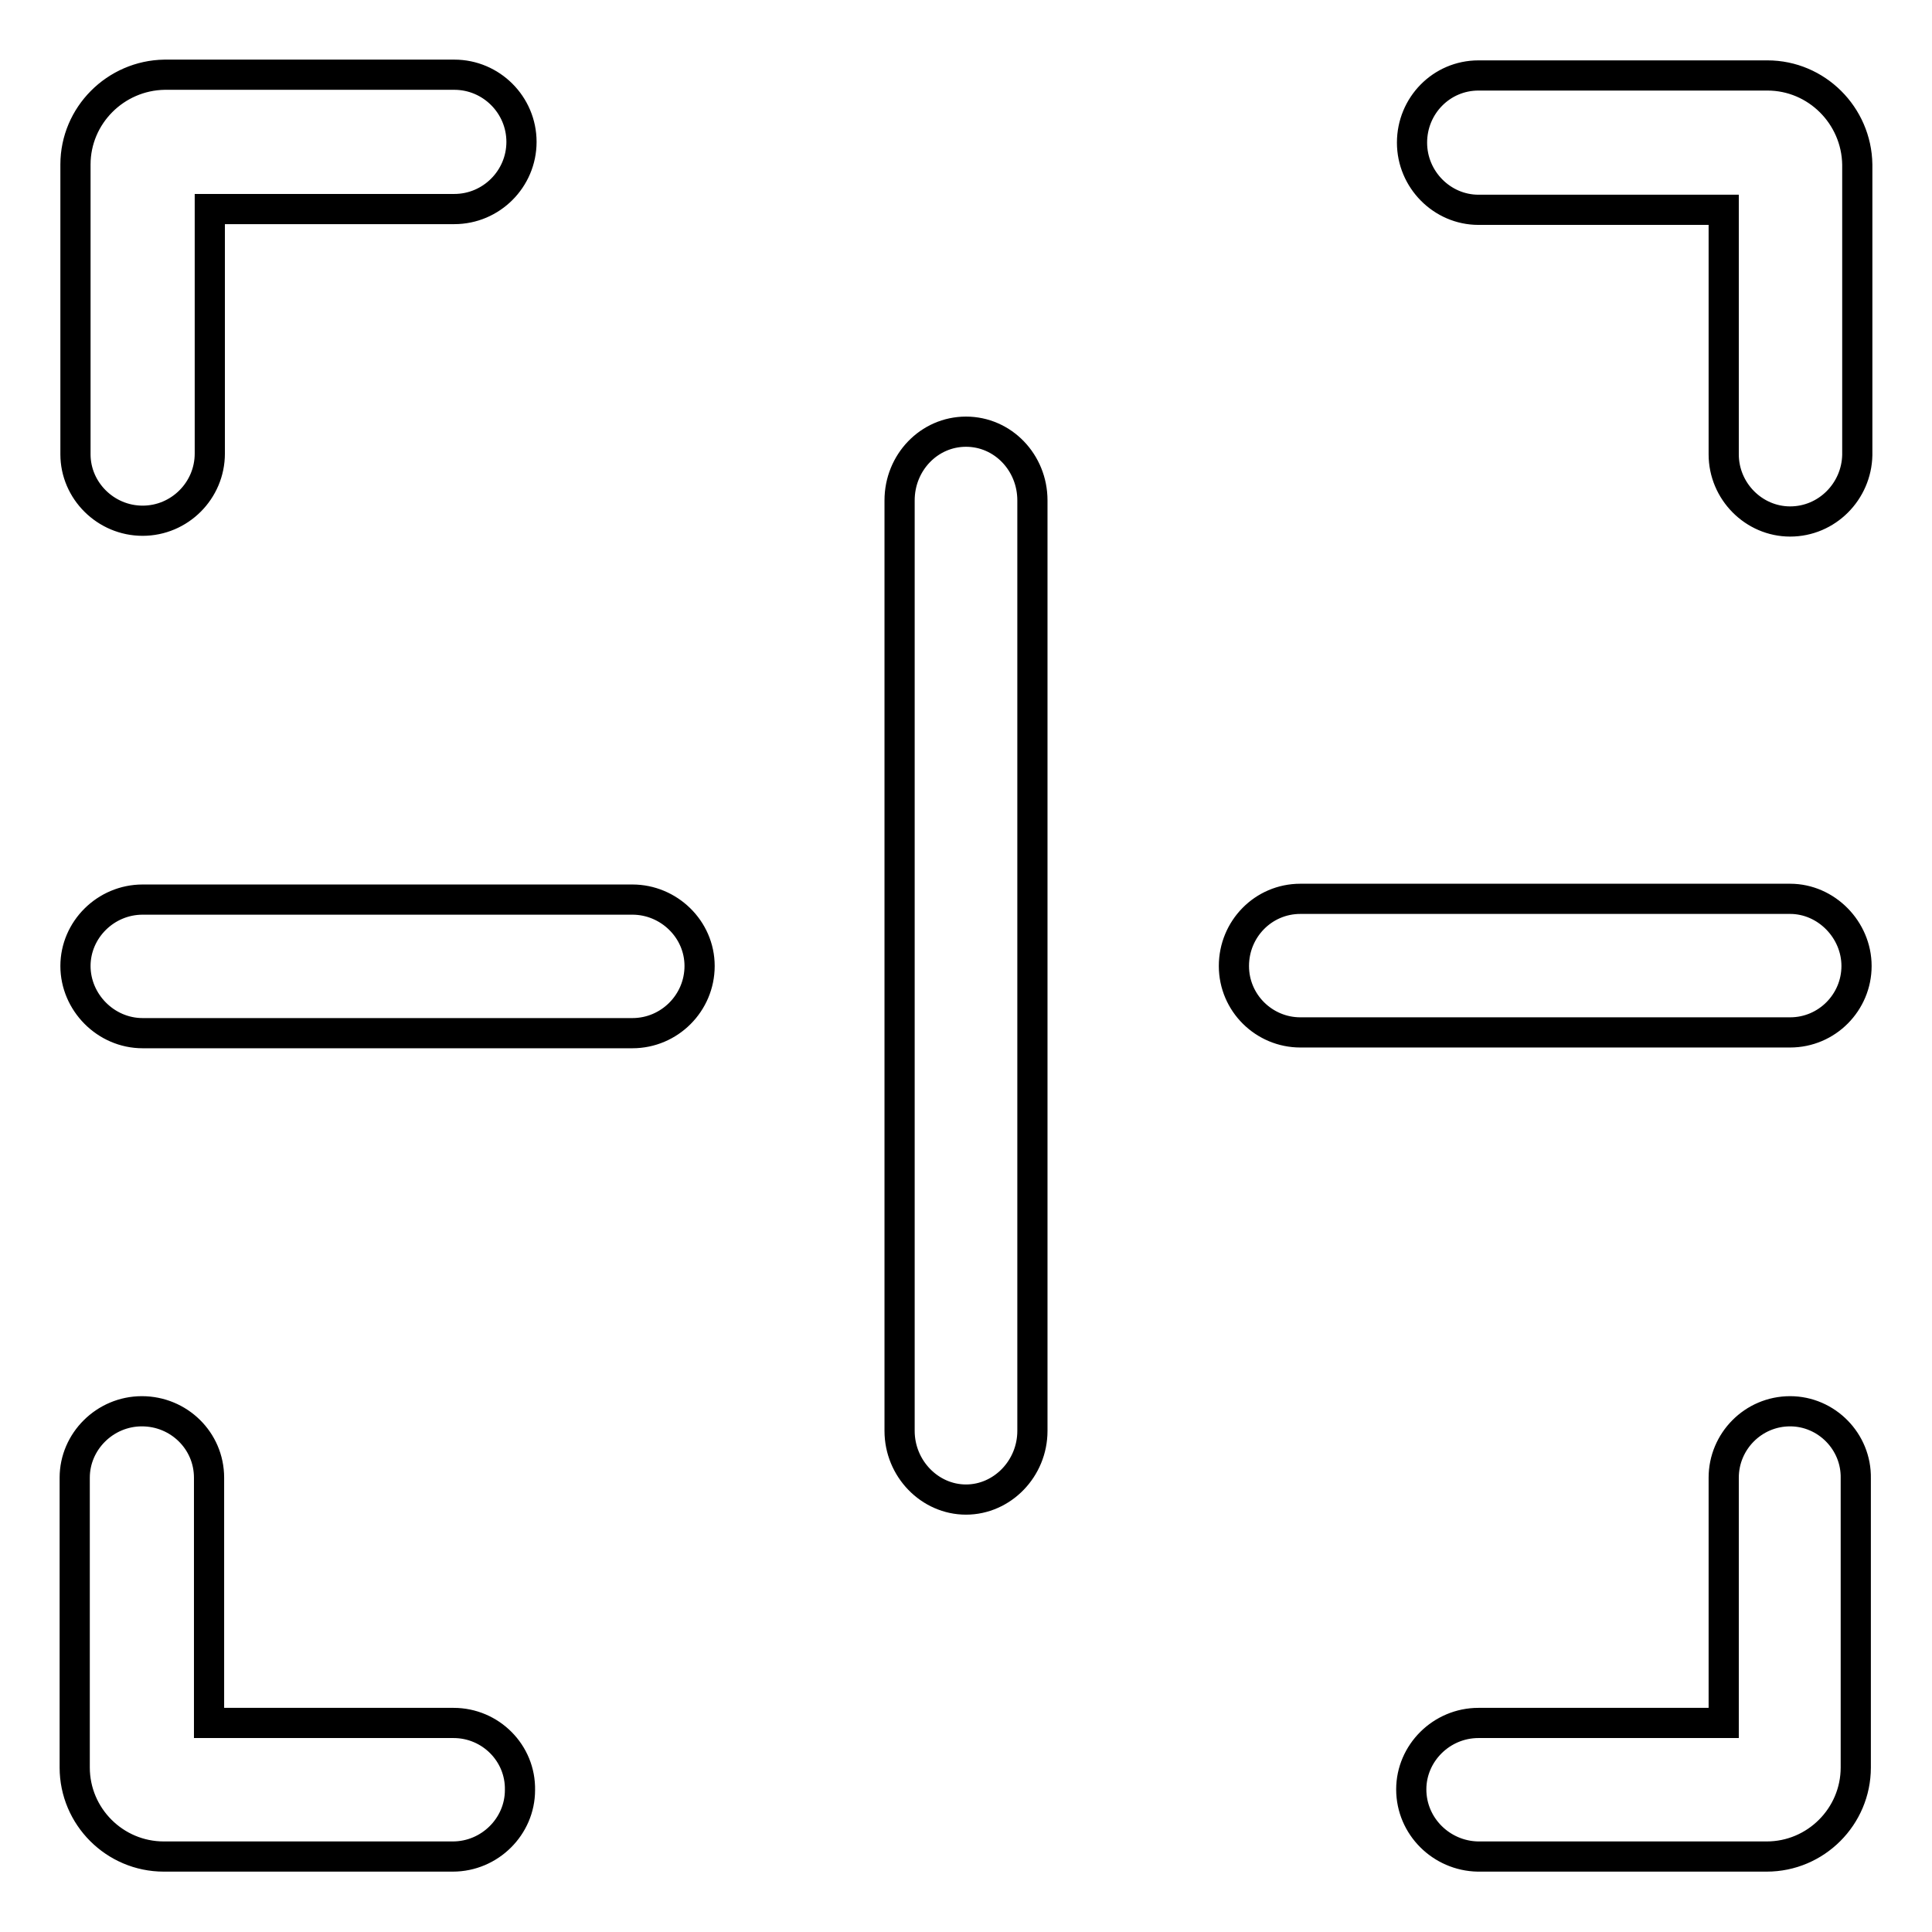 <?xml version="1.0" encoding="utf-8"?>
<!-- Svg Vector Icons : http://www.onlinewebfonts.com/icon -->
<!DOCTYPE svg PUBLIC "-//W3C//DTD SVG 1.1//EN" "http://www.w3.org/Graphics/SVG/1.1/DTD/svg11.dtd">
<svg version="1.1" xmlns="http://www.w3.org/2000/svg" xmlns:xlink="http://www.w3.org/1999/xlink" x="0px" y="0px" viewBox="0 0 256 256" enable-background="new 0 0 256 256" xml:space="preserve">
<g> <path stroke-width="4" fill-opacity="0" stroke="#000000"  d="M237.2,187c-4.9,0-8.8,4-8.8,8.8l0,0v32.5h-32.5c-4.9,0-8.9,4-8.9,8.8c0,4.9,4,8.8,8.8,8.9c0,0,0,0,0,0 h38.3c6.5,0,11.8-5.3,11.8-11.8c0,0,0,0,0,0v-38.3C246,191,242,187,237.2,187 M234.2,10h-38.3c-4.9,0-8.8,4-8.8,8.9 c0,4.9,4,8.9,8.8,8.9l0,0h32.5v32.4c0,4.9,4,8.9,8.8,8.9c4.9,0,8.8-4,8.9-8.8c0,0,0,0,0,0V21.8C246,15.3,240.7,10,234.2,10 L234.2,10 M128,57.2c-4.9,0-8.8,4.1-8.8,9.1v123.3c0,5,4,9.1,8.8,9.1s8.8-4.1,8.8-9.1V66.3C136.8,61.3,132.9,57.2,128,57.2  M237.2,119.1h-64.9c-4.9,0-8.8,4-8.8,8.9s4,8.8,8.8,8.8h64.9c4.9,0,8.8-4,8.8-8.8S242,119.1,237.2,119.1 M18.9,69 c4.9,0,8.9-4,8.9-8.9l0,0V27.7h32.4c4.9,0,8.9-4,8.9-8.9c0-4.9-4-8.9-8.9-8.9H21.8C15.3,10,10,15.3,10,21.8v38.4 C10,65,14,69,18.9,69L18.9,69 M83.8,119.2H18.9c-4.9,0-8.9,4-8.9,8.8s4,8.9,8.9,8.9h64.9c4.9,0,8.9-4,8.9-8.9 S88.6,119.2,83.8,119.2 M60.1,228.3H27.7v-32.5c0-4.9-4-8.8-8.9-8.8c-4.9,0-8.9,4-8.9,8.8v38.4c0,6.5,5.3,11.8,11.8,11.8l0,0h38.3 c4.9,0,8.9-4,8.9-8.8C69,232.3,65,228.3,60.1,228.3C60.2,228.3,60.2,228.3,60.1,228.3"/></g>
</svg>